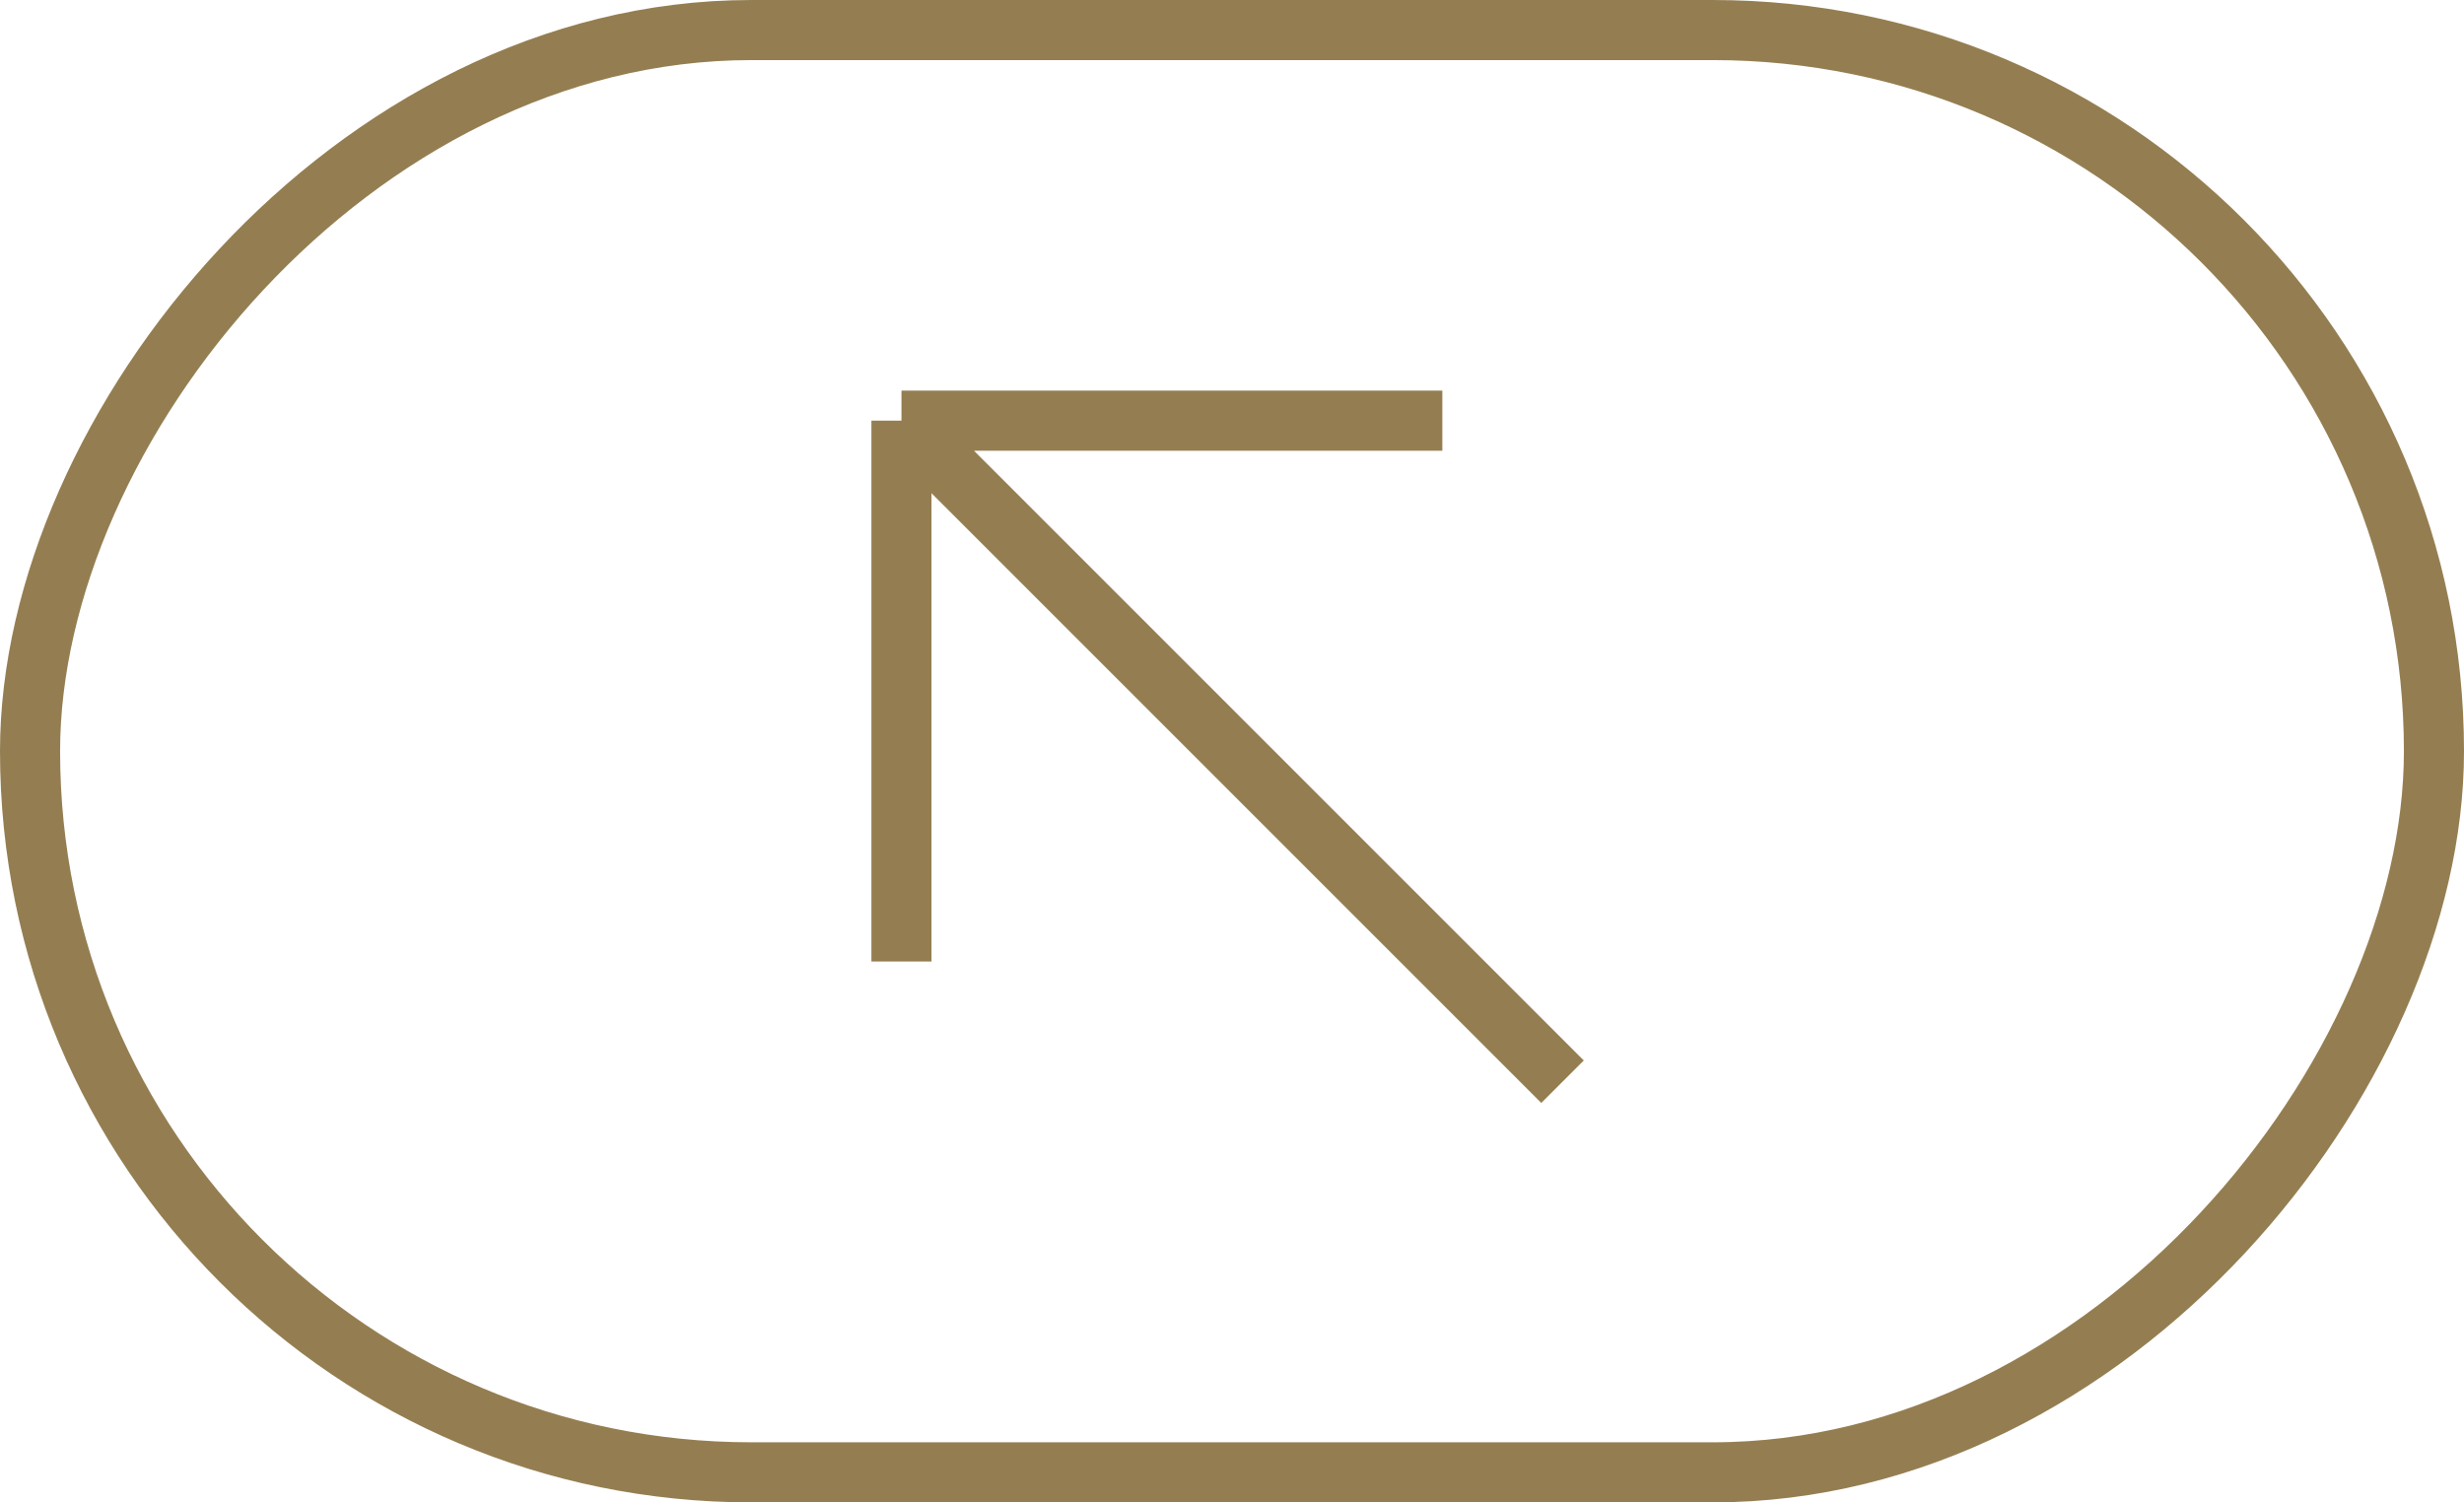 <?xml version="1.0" encoding="UTF-8"?> <svg xmlns="http://www.w3.org/2000/svg" width="41" height="25" viewBox="0 0 41 25" fill="none"><rect x="-0.5" y="0.5" width="40" height="24" rx="12" transform="matrix(-1 0 0 1 40 0)" stroke="#947E51"></rect><path d="M26 18L15 7M15 7H24M15 7V16" stroke="#947E51"></path></svg> 